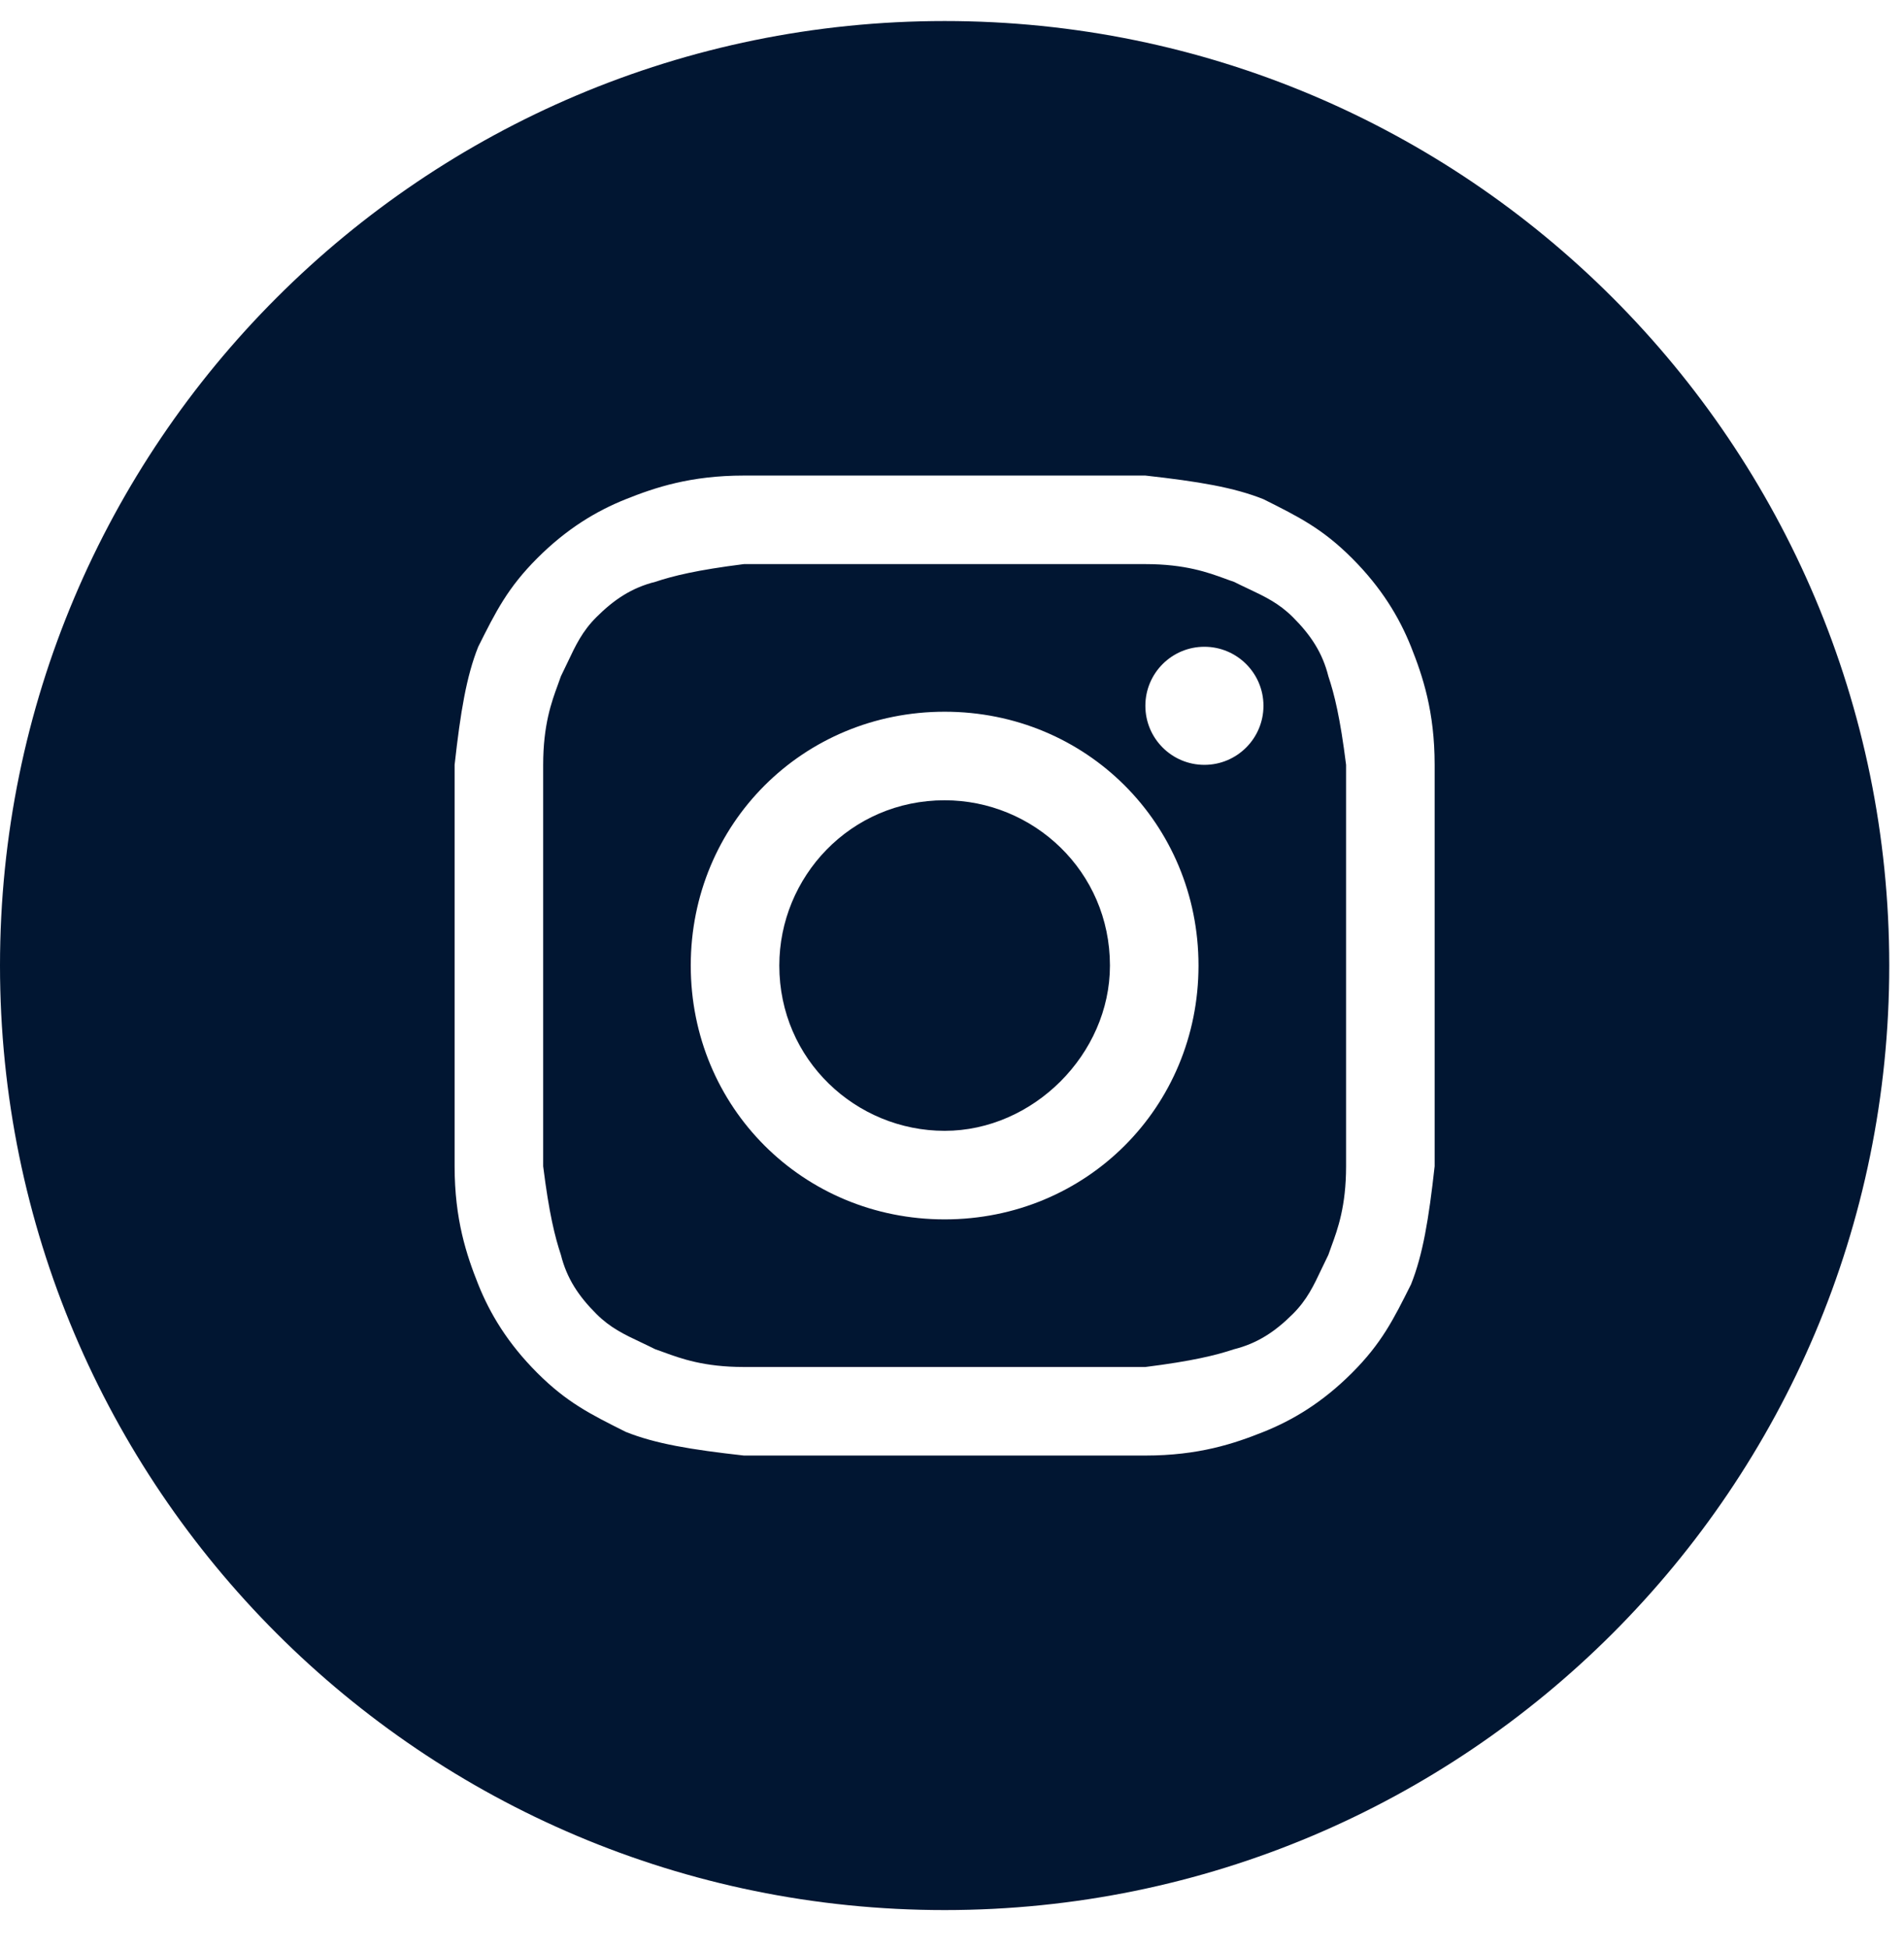 <svg width="43" height="44" viewBox="0 0 43 44" fill="none" xmlns="http://www.w3.org/2000/svg">
<path d="M21.334 25.541C19.334 25.541 17.6 23.941 17.6 21.808C17.6 19.808 19.2 18.075 21.334 18.075C23.334 18.075 25.067 19.675 25.067 21.808C25.067 23.808 23.334 25.541 21.334 25.541Z" fill="#011632"/>
<path fill-rule="evenodd" clip-rule="evenodd" d="M25.867 12.741H16.8C15.733 12.875 15.2 13.008 14.8 13.141C14.267 13.275 13.867 13.541 13.467 13.941C13.15 14.258 13.001 14.574 12.82 14.957C12.772 15.058 12.722 15.163 12.667 15.275C12.646 15.336 12.622 15.402 12.597 15.471C12.457 15.852 12.267 16.373 12.267 17.275V26.341C12.4 27.408 12.534 27.941 12.667 28.341C12.8 28.875 13.067 29.275 13.467 29.675C13.783 29.991 14.1 30.141 14.482 30.321C14.583 30.369 14.689 30.419 14.8 30.475C14.862 30.495 14.927 30.519 14.997 30.545C15.378 30.684 15.899 30.875 16.8 30.875H25.867C26.933 30.741 27.467 30.608 27.867 30.475C28.4 30.341 28.8 30.075 29.2 29.675C29.517 29.358 29.666 29.042 29.847 28.659C29.895 28.558 29.945 28.453 30 28.341C30.021 28.279 30.045 28.214 30.07 28.145C30.21 27.764 30.4 27.243 30.4 26.341V17.275C30.267 16.208 30.134 15.675 30 15.275C29.867 14.741 29.6 14.341 29.2 13.941C28.884 13.625 28.567 13.475 28.184 13.294C28.084 13.247 27.978 13.197 27.867 13.141C27.805 13.121 27.74 13.097 27.67 13.071C27.289 12.932 26.768 12.741 25.867 12.741ZM21.334 16.075C18.134 16.075 15.6 18.608 15.6 21.808C15.6 25.008 18.134 27.541 21.334 27.541C24.534 27.541 27.067 25.008 27.067 21.808C27.067 18.608 24.534 16.075 21.334 16.075ZM28.534 15.941C28.534 16.678 27.936 17.275 27.2 17.275C26.464 17.275 25.867 16.678 25.867 15.941C25.867 15.205 26.464 14.608 27.2 14.608C27.936 14.608 28.534 15.205 28.534 15.941Z" fill="#011632"/>
<path fill-rule="evenodd" clip-rule="evenodd" d="M0 21.808C0 10.026 9.551 0.475 21.334 0.475C33.115 0.475 42.667 10.026 42.667 21.808C42.667 33.59 33.115 43.141 21.334 43.141C9.551 43.141 0 33.59 0 21.808ZM16.8 10.741H25.867C27.067 10.875 27.867 11.008 28.534 11.275C29.334 11.675 29.867 11.941 30.534 12.608C31.2 13.275 31.6 13.941 31.867 14.608C32.133 15.275 32.4 16.075 32.4 17.275V26.341C32.267 27.541 32.133 28.341 31.867 29.008C31.467 29.808 31.2 30.341 30.534 31.008C29.867 31.675 29.2 32.075 28.534 32.341C27.867 32.608 27.067 32.875 25.867 32.875H16.8C15.6 32.741 14.8 32.608 14.133 32.341C13.334 31.941 12.8 31.675 12.133 31.008C11.467 30.341 11.067 29.675 10.8 29.008C10.534 28.341 10.267 27.541 10.267 26.341V17.275C10.4 16.075 10.534 15.275 10.8 14.608C11.2 13.808 11.467 13.275 12.133 12.608C12.8 11.941 13.467 11.541 14.133 11.275C14.8 11.008 15.6 10.741 16.8 10.741Z" fill="#011632"/>
</svg>
